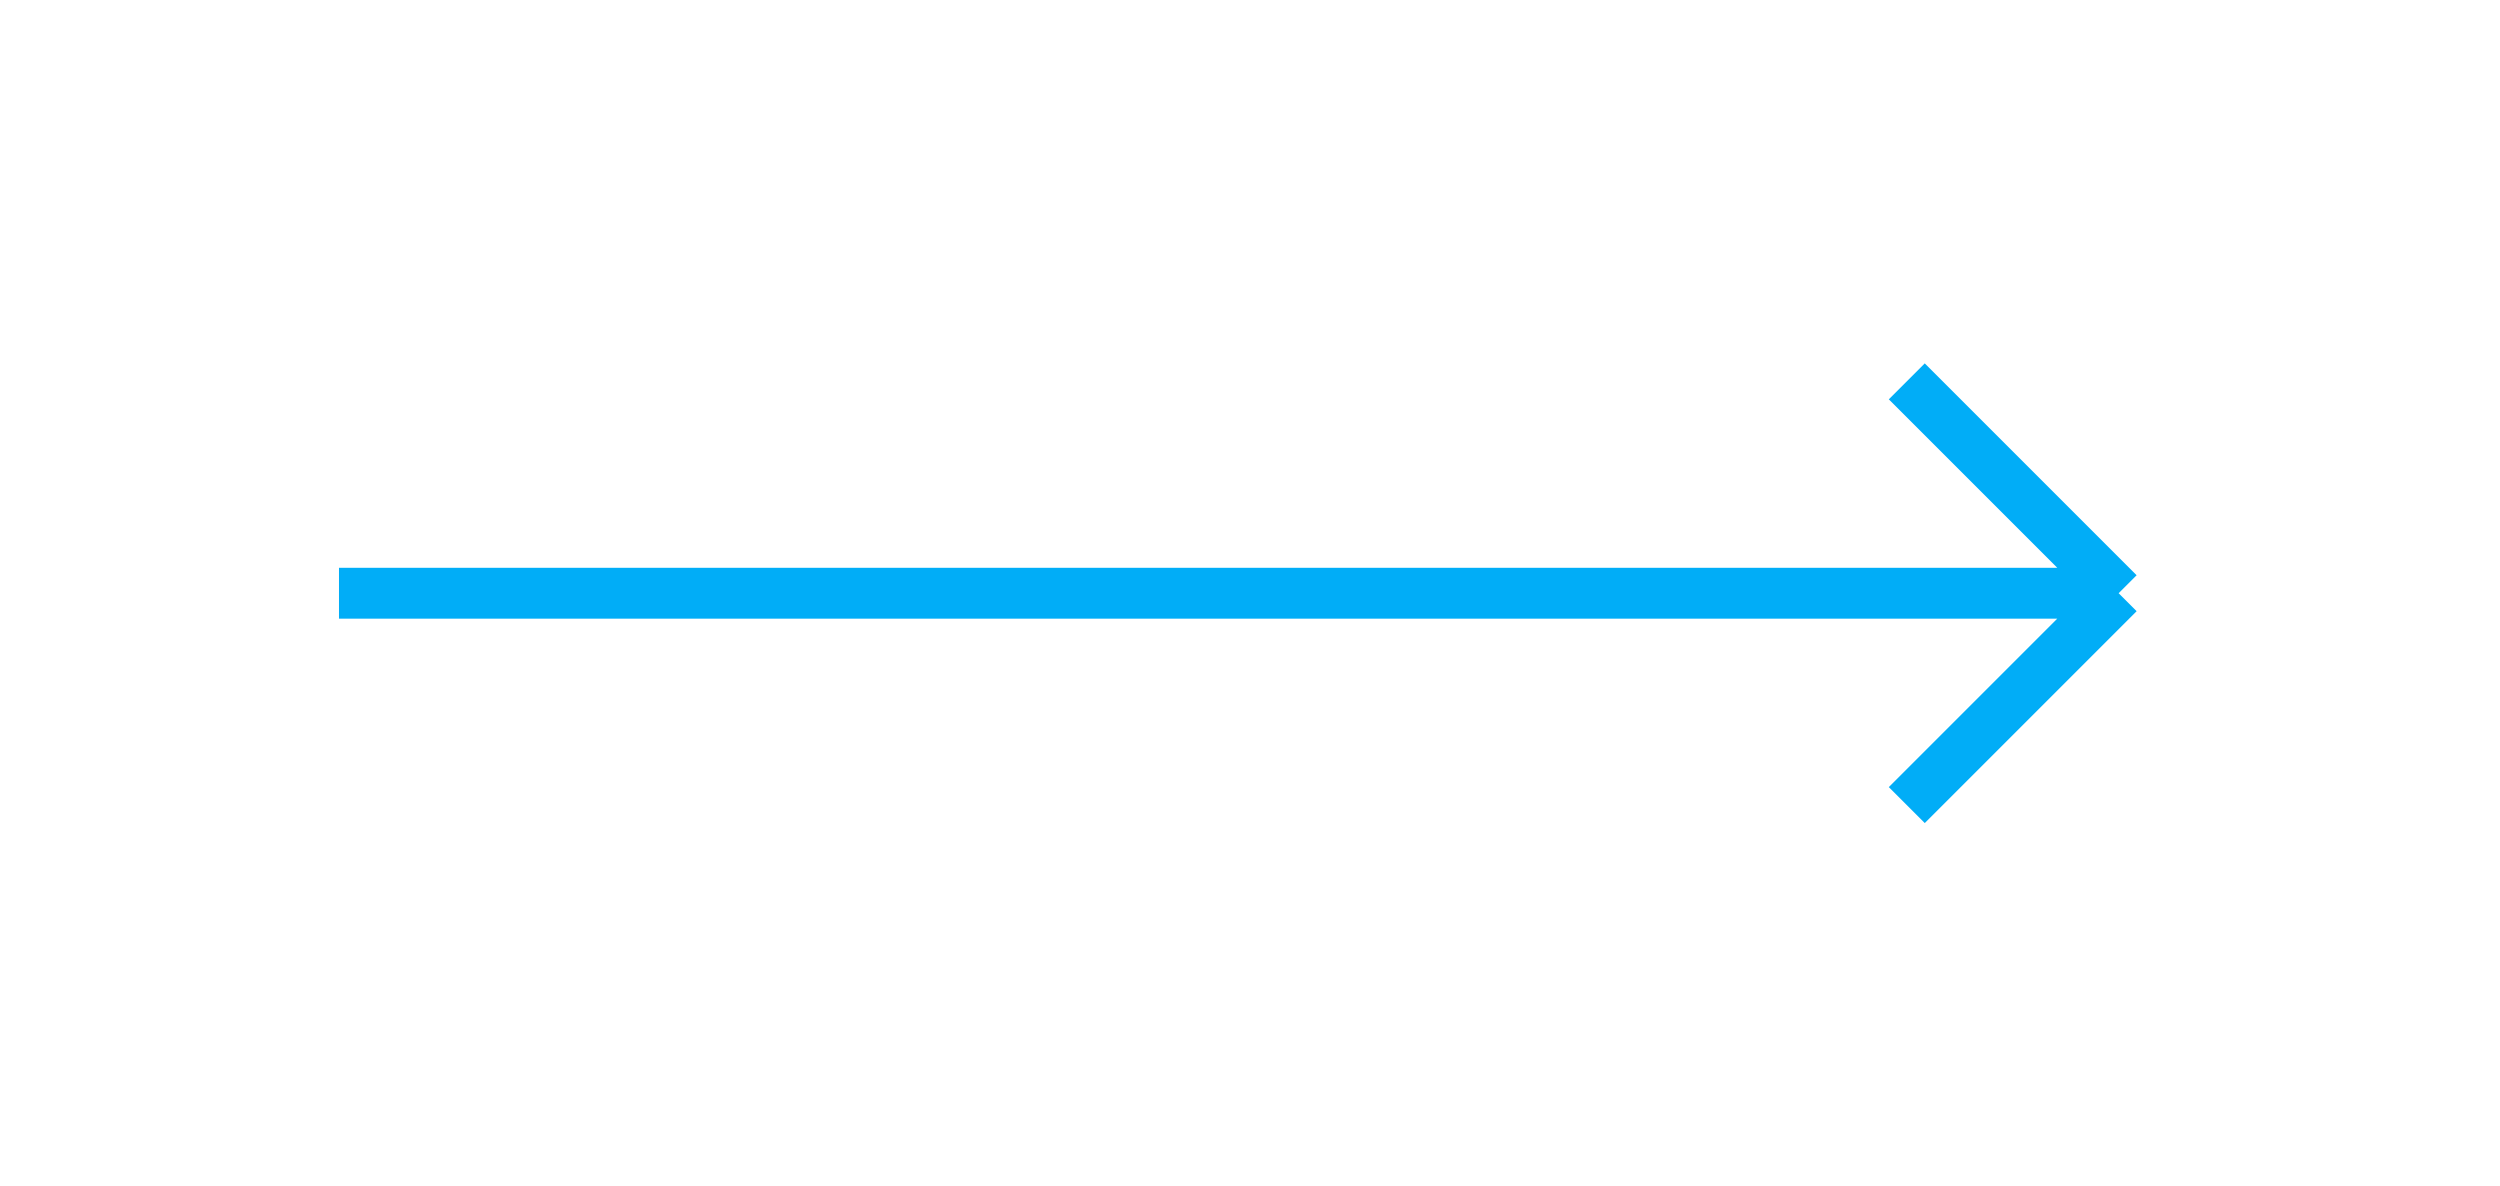 <?xml version="1.0" encoding="UTF-8"?> <svg xmlns="http://www.w3.org/2000/svg" width="59" height="28" viewBox="0 0 59 28" fill="none"> <g filter="url(#filter0_d_317_88)"> <path d="M8 14L50 14M50 14L45 19M50 14L45 9" stroke="#01ADF7" stroke-width="1.2"></path> </g> <defs> <filter id="filter0_d_317_88" x="0" y="0.576" width="58.849" height="26.849" filterUnits="userSpaceOnUse" color-interpolation-filters="sRGB"> <feFlood flood-opacity="0" result="BackgroundImageFix"></feFlood> <feColorMatrix in="SourceAlpha" type="matrix" values="0 0 0 0 0 0 0 0 0 0 0 0 0 0 0 0 0 0 127 0" result="hardAlpha"></feColorMatrix> <feOffset></feOffset> <feGaussianBlur stdDeviation="4"></feGaussianBlur> <feComposite in2="hardAlpha" operator="out"></feComposite> <feColorMatrix type="matrix" values="0 0 0 0 0.004 0 0 0 0 0.678 0 0 0 0 0.969 0 0 0 0.27 0"></feColorMatrix> <feBlend mode="normal" in2="BackgroundImageFix" result="effect1_dropShadow_317_88"></feBlend> <feBlend mode="normal" in="SourceGraphic" in2="effect1_dropShadow_317_88" result="shape"></feBlend> </filter> </defs> </svg> 